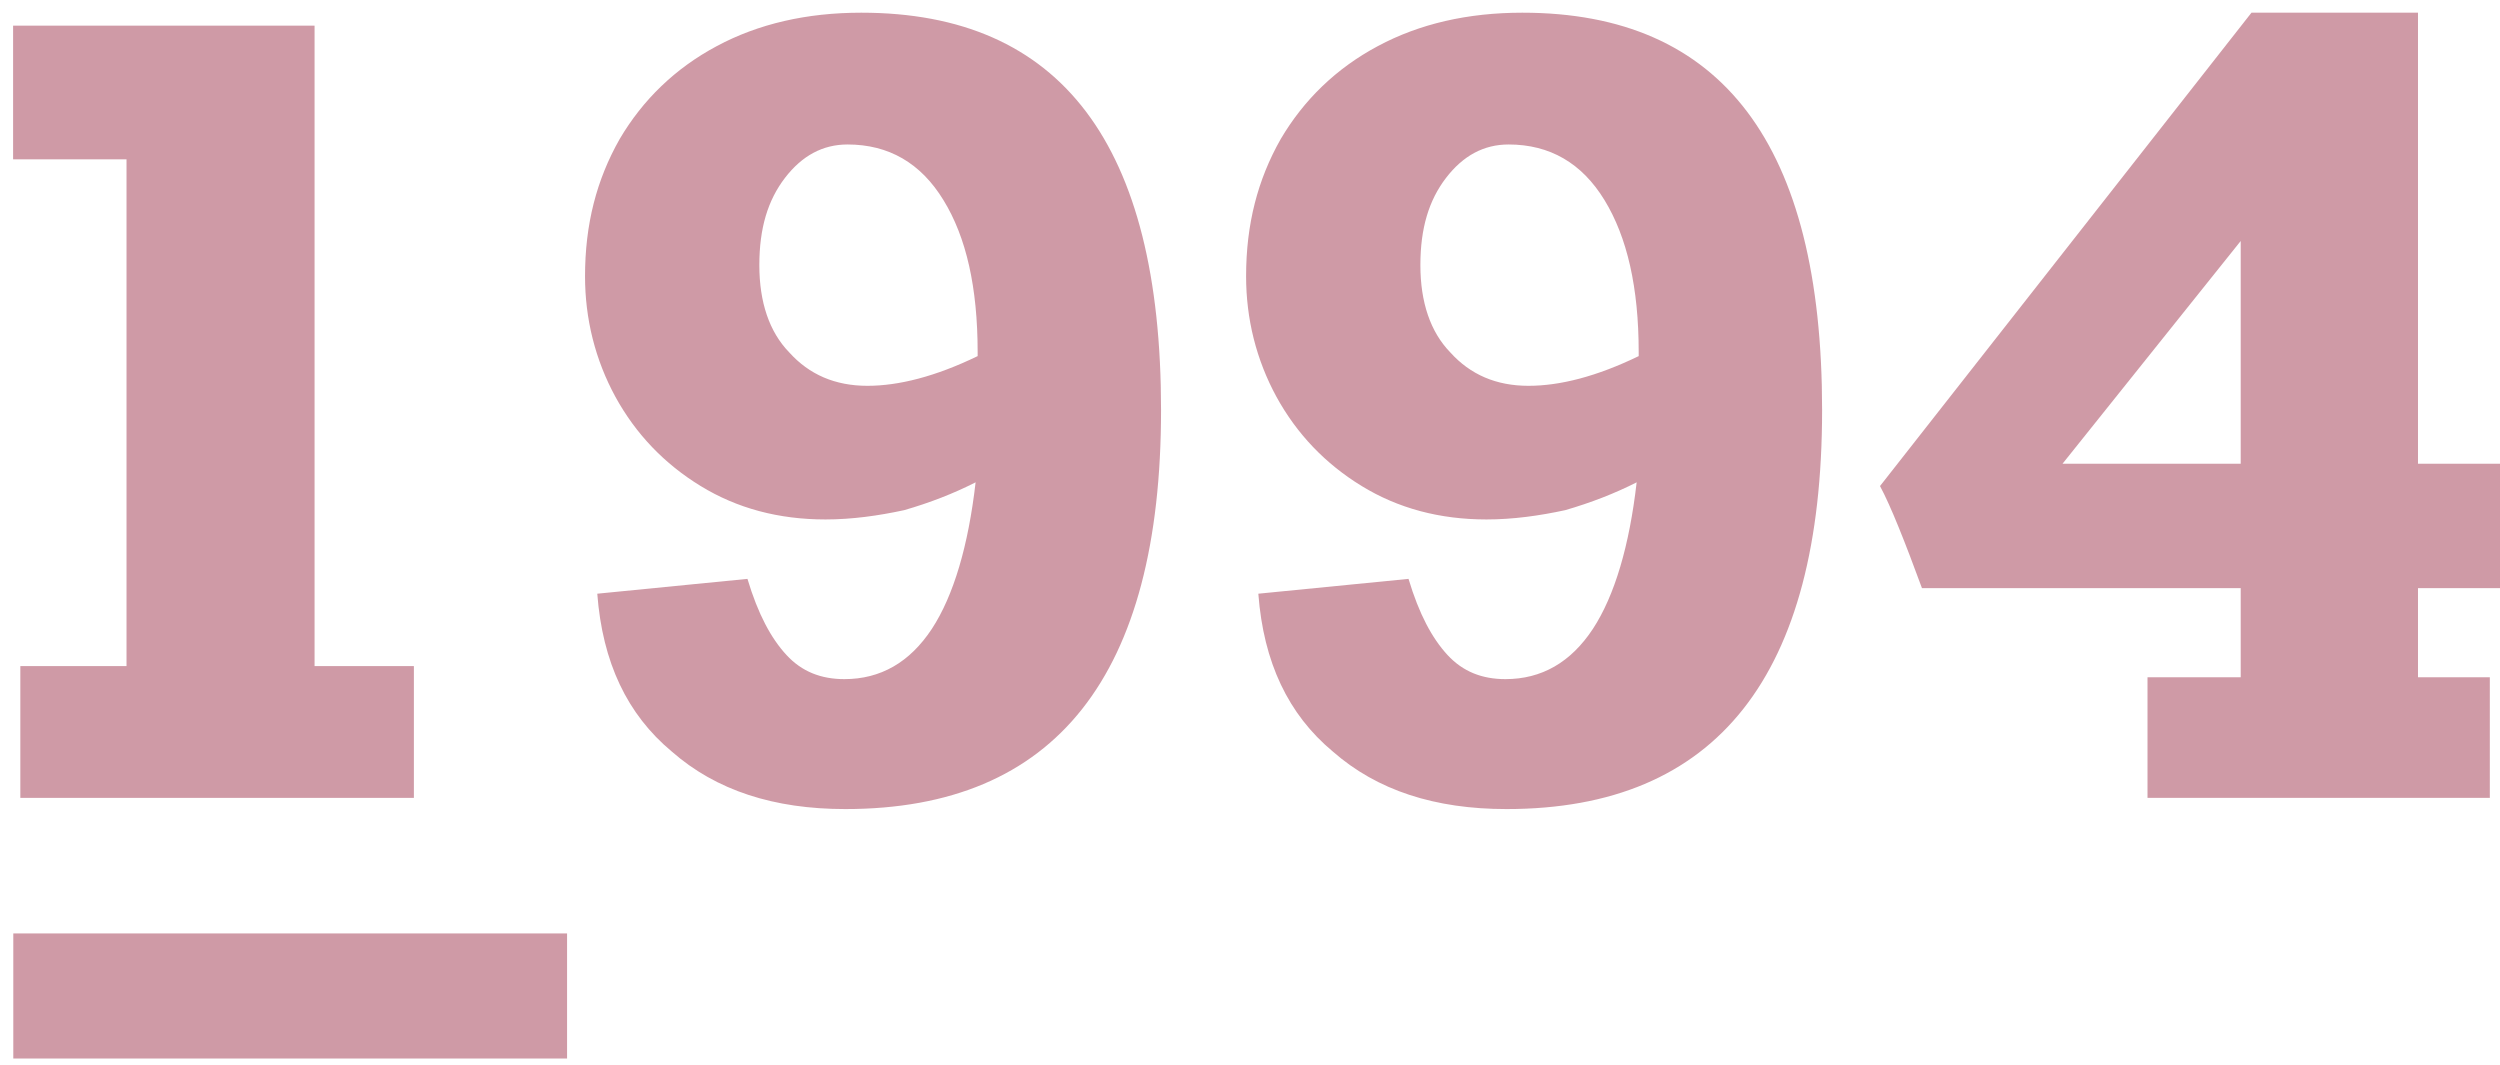 <svg xmlns="http://www.w3.org/2000/svg" width="169" height="72" viewBox="0 0 169 72" fill="none"><path d="M38.334 63.1H0.899V71.556H38.334V63.1Z" fill="#880422" fill-opacity="0.4"></path><path d="M27.979 45.028V53.937H1.375V45.028H8.553V10.771H0.886V1.734H21.265V45.028H27.979Z" fill="#880422" fill-opacity="0.4"></path><path d="M78.487 27.713C78.487 45.658 71.372 54.693 57.142 54.693C52.323 54.693 48.408 53.436 45.409 50.801C42.397 48.291 40.728 44.777 40.376 40.134L50.528 39.132C51.243 41.516 52.122 43.147 53.164 44.276C54.205 45.406 55.51 45.909 57.079 45.909C59.526 45.909 61.496 44.778 62.989 42.519C64.47 40.26 65.461 36.871 65.951 32.605C64.47 33.358 62.864 33.985 61.12 34.487C59.376 34.864 57.593 35.115 55.799 35.115C52.637 35.115 49.826 34.363 47.367 32.857C44.907 31.352 42.986 29.343 41.606 26.833C40.238 24.323 39.548 21.562 39.548 18.676C39.548 15.162 40.326 12.15 41.895 9.39C43.451 6.754 45.634 4.621 48.458 3.115C51.269 1.609 54.532 0.858 58.221 0.858C71.736 0.858 78.487 9.768 78.487 27.713ZM58.635 26.081C60.756 26.081 63.241 25.453 66.089 24.073V23.821C66.089 19.429 65.323 16.041 63.78 13.532C62.249 11.022 60.078 9.767 57.292 9.767C55.623 9.767 54.218 10.521 53.063 12.027C51.909 13.533 51.331 15.414 51.331 17.924C51.331 20.433 52.009 22.44 53.352 23.821C54.707 25.327 56.464 26.081 58.635 26.081Z" fill="#880422" fill-opacity="0.4"></path><path d="M123.174 27.713C123.174 45.658 116.059 54.693 101.841 54.693C97.01 54.693 93.095 53.436 90.096 50.801C87.084 48.291 85.415 44.777 85.063 40.134L95.216 39.132C95.931 41.516 96.809 43.147 97.851 44.276C98.893 45.406 100.197 45.909 101.766 45.909C104.213 45.909 106.183 44.778 107.676 42.519C109.157 40.26 110.149 36.871 110.638 32.605C109.158 33.358 107.539 33.985 105.807 34.487C104.063 34.864 102.28 35.115 100.486 35.115C97.324 35.115 94.513 34.363 92.053 32.857C89.594 31.352 87.673 29.343 86.293 26.833C84.925 24.323 84.236 21.562 84.236 18.676C84.236 15.162 85.014 12.15 86.582 9.39C88.138 6.754 90.322 4.621 93.145 3.115C95.956 1.609 99.219 0.858 102.908 0.858C116.423 0.858 123.174 9.768 123.174 27.713ZM103.322 26.081C105.456 26.081 107.928 25.453 110.776 24.073V23.821C110.776 19.429 109.998 16.041 108.467 13.532C106.936 11.022 104.765 9.767 101.979 9.767C100.31 9.767 98.905 10.521 97.751 12.027C96.596 13.533 96.018 15.414 96.018 17.924C96.018 20.433 96.697 22.44 98.039 23.821C99.394 25.327 101.151 26.081 103.322 26.081Z" fill="#880422" fill-opacity="0.4"></path><path d="M169.002 31.35V39.759H163.456V45.781H168.312V53.938H145.172V45.781H151.472V39.759H129.925C128.771 36.622 127.83 34.238 127.089 32.857L152.199 0.858H163.456V31.35H169.002ZM139.425 31.35H151.472V16.291L139.425 31.35Z" fill="#880422" fill-opacity="0.4"></path></svg>